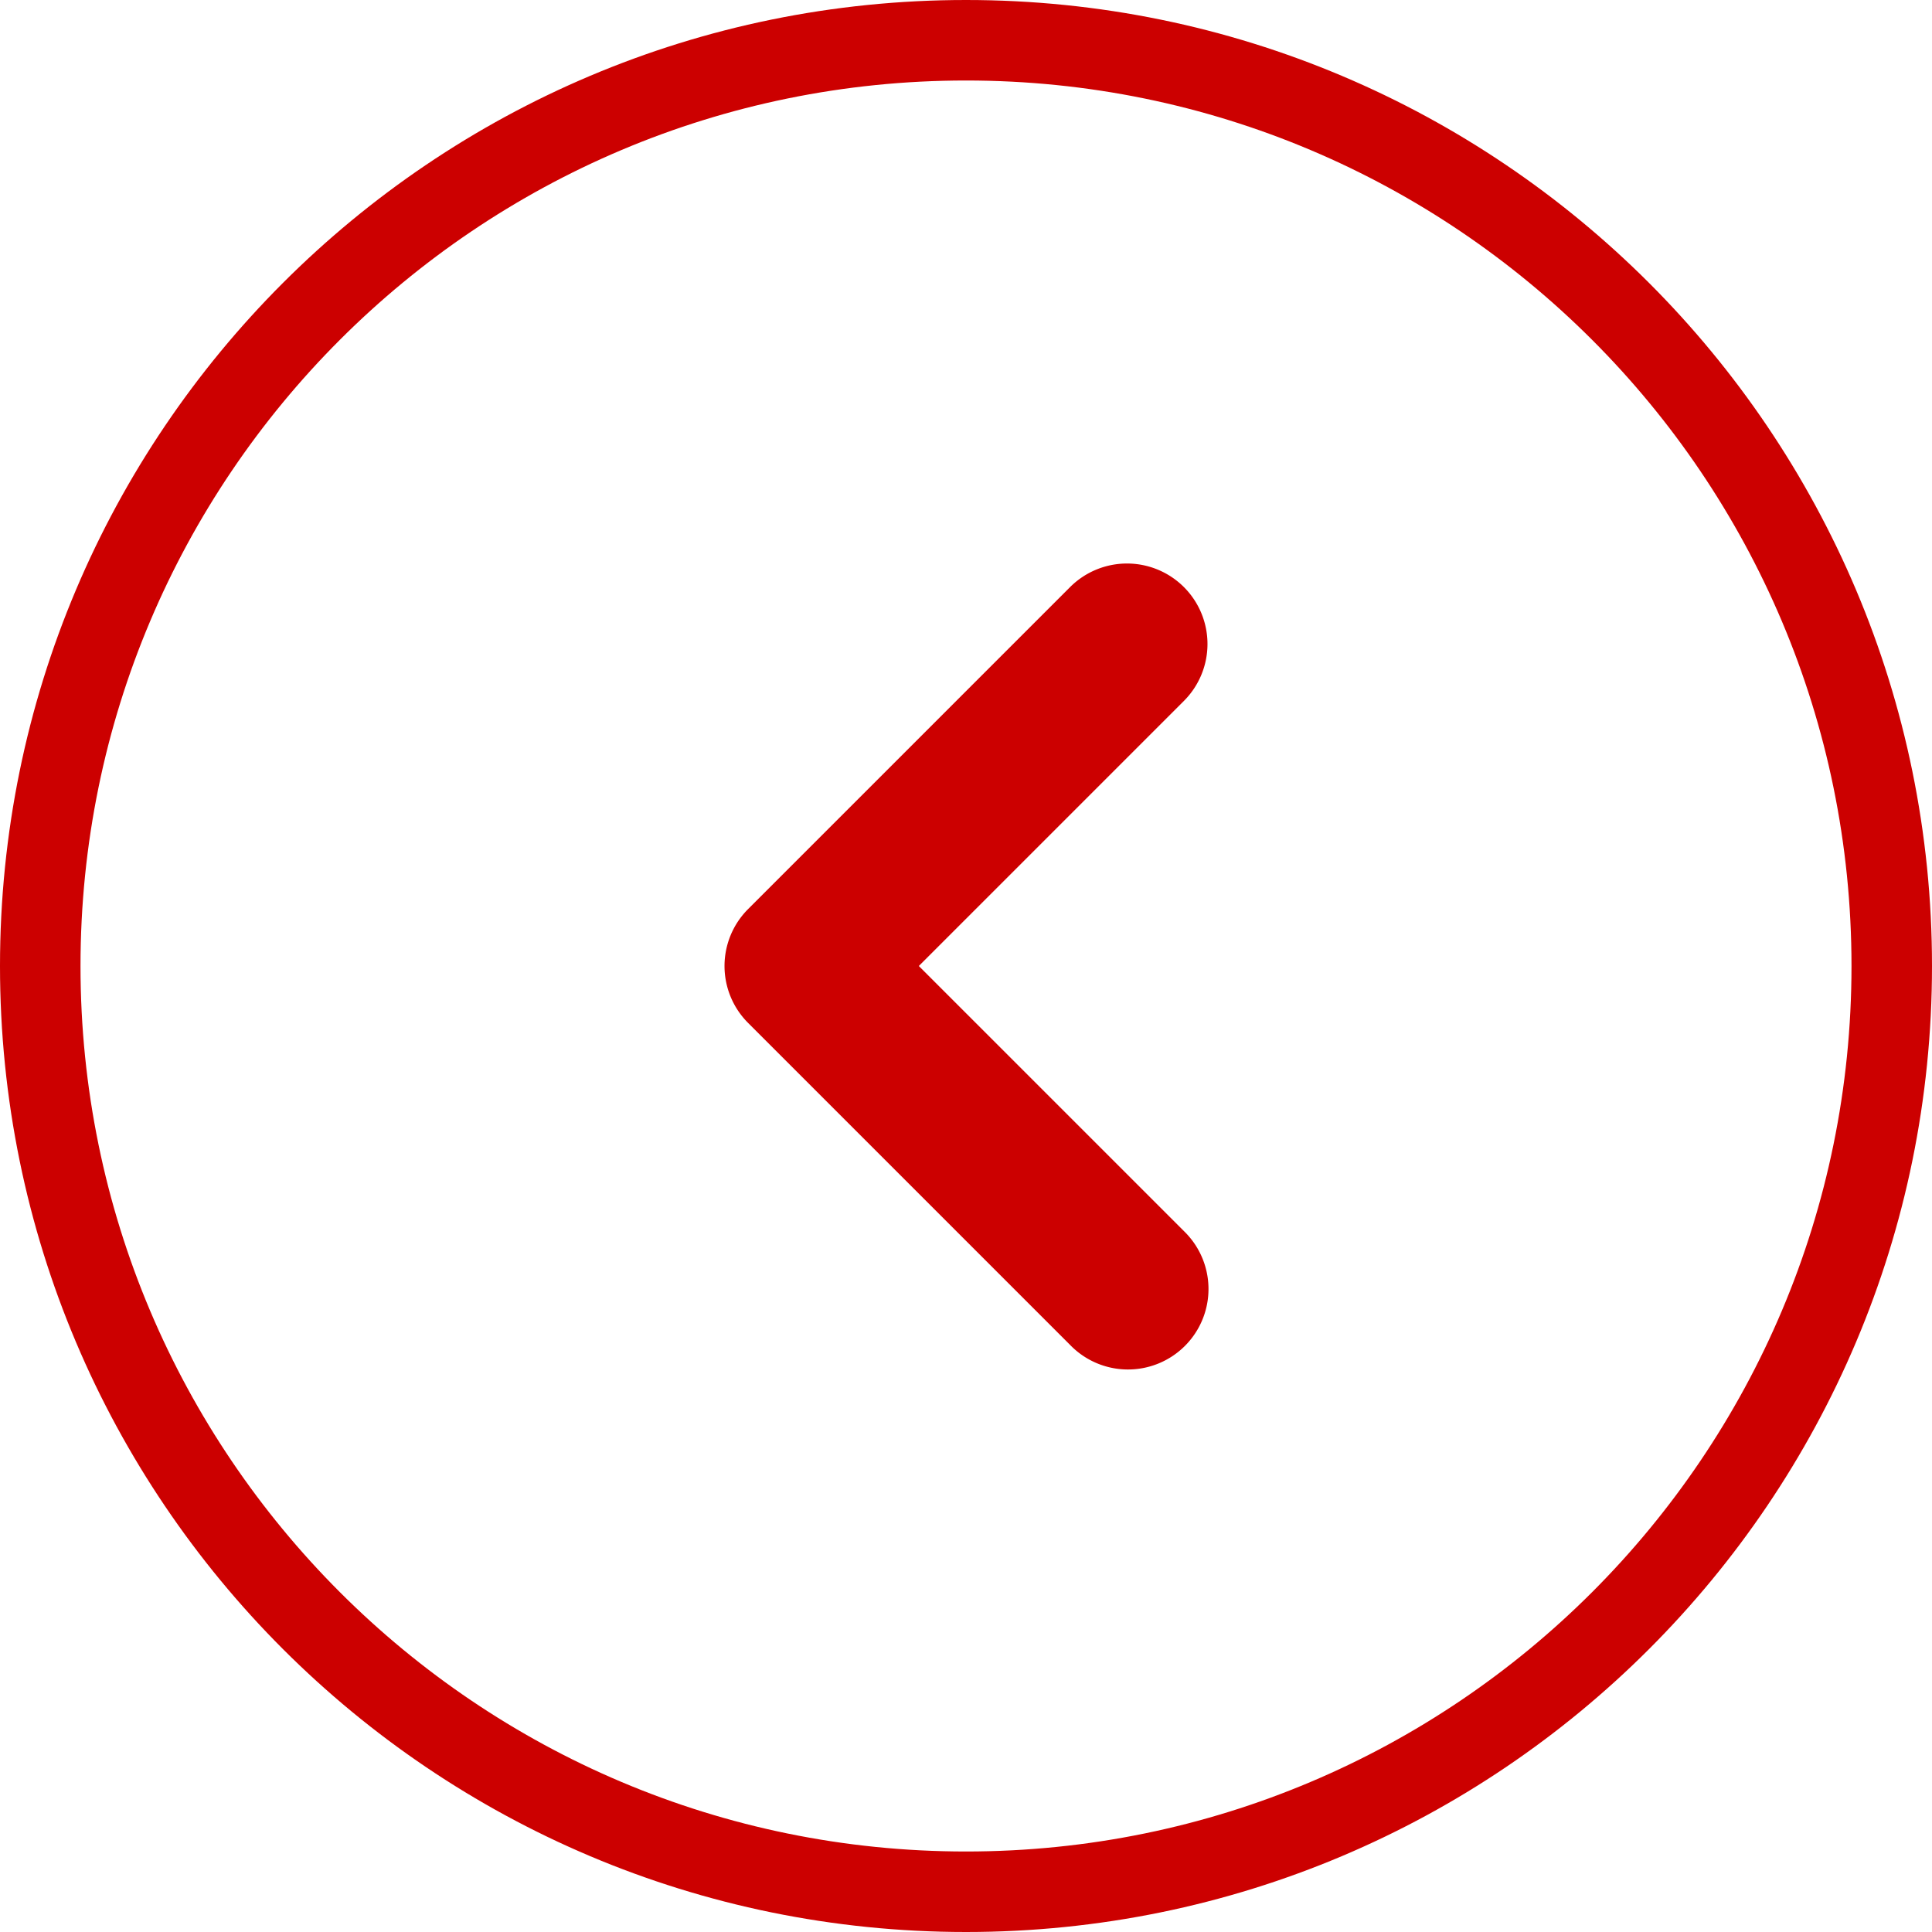 <svg width="48" height="48" fill="none" xmlns="http://www.w3.org/2000/svg"><path fill-rule="evenodd" clip-rule="evenodd" d="M24 2C11.85 2 2 11.85 2 24s9.85 22 22 22 22-9.85 22-22S36.15 2 24 2zM0 24C0 10.745 10.745 0 24 0s24 10.745 24 24-10.745 24-24 24S0 37.255 0 24z" fill="#C00"/><path fill-rule="evenodd" clip-rule="evenodd" d="M29.414 14.586a2 2 0 00-2.828 0l-8 8a2 2 0 000 2.828l8 8a2 2 0 102.828-2.828L22.828 24l6.586-6.586a2 2 0 000-2.828z" fill="#C00"/></svg>